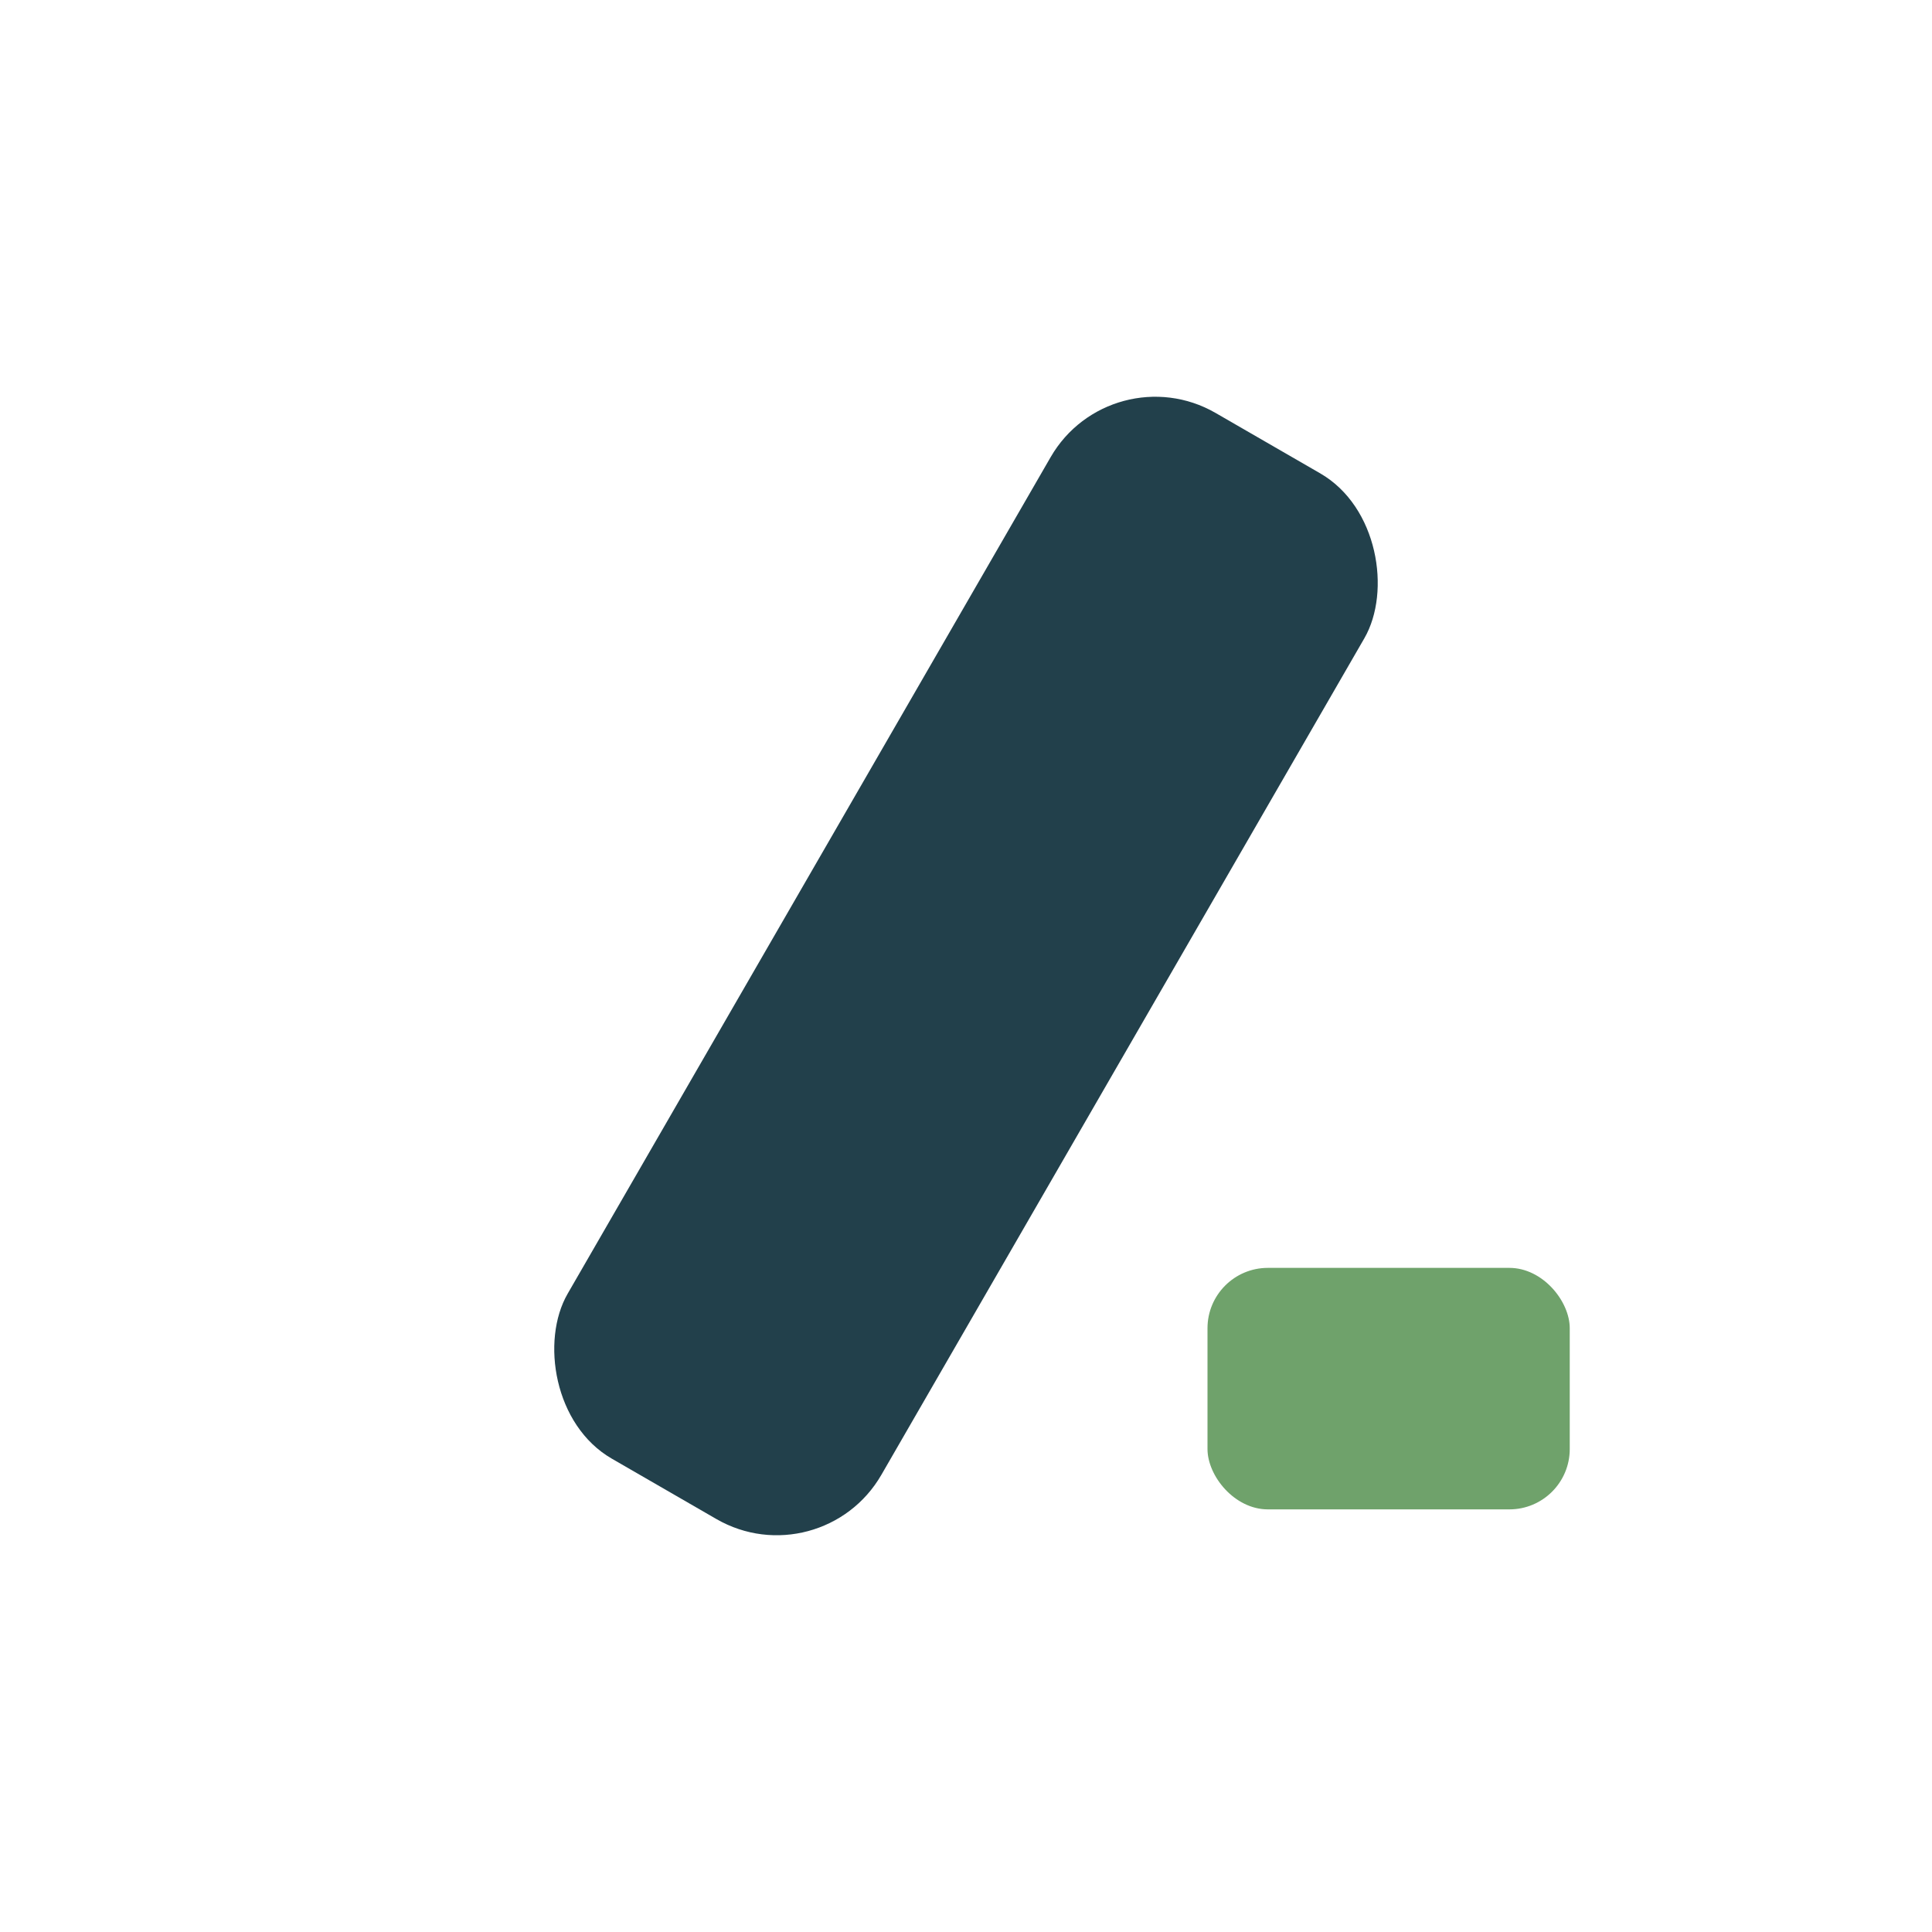 <?xml version="1.0" encoding="UTF-8"?>
<svg xmlns="http://www.w3.org/2000/svg" width="32" height="32" viewBox="0 0 32 32"><rect x="13" y="6" width="6" height="20" rx="2" fill="#22404B" transform="rotate(30 16 16)"/><rect x="20" y="21" width="6" height="4" rx="1" fill="#6FA26B"/></svg>